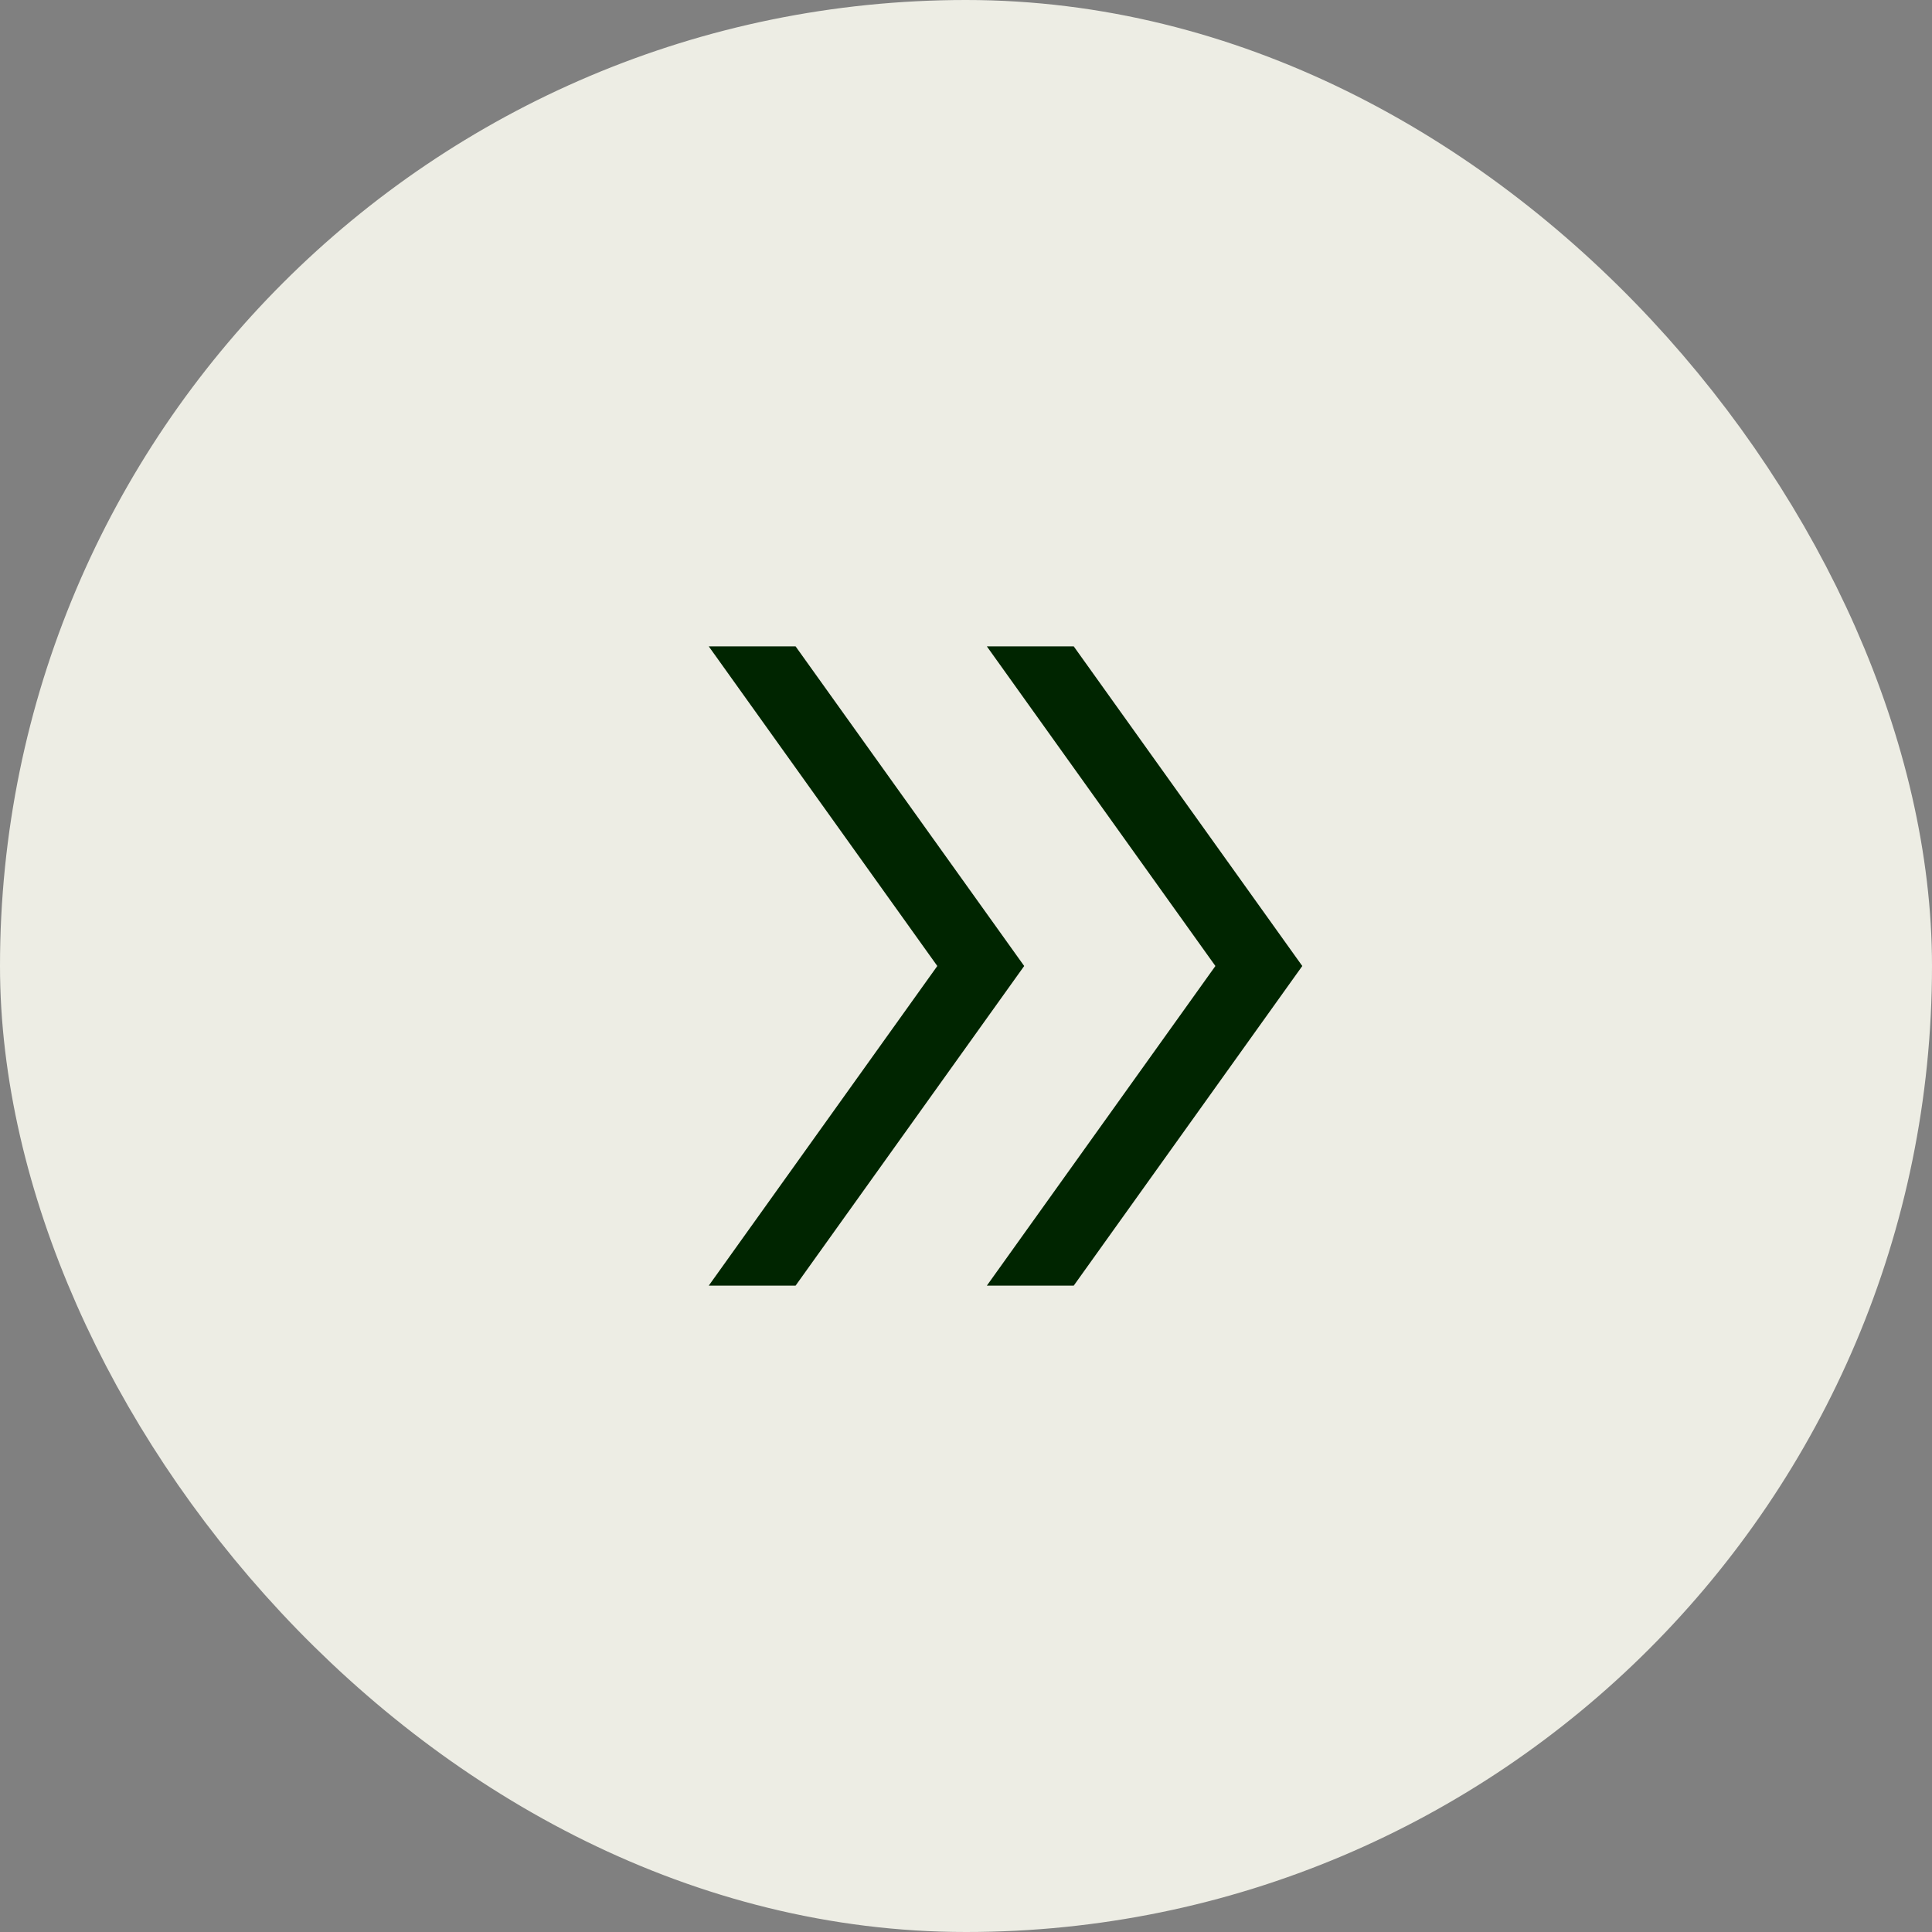 <svg width="34" height="34" viewBox="0 0 34 34" fill="none" xmlns="http://www.w3.org/2000/svg">
<rect x="0" y="0" width="34" height="34" fill="#808080" stroke="none"/>
<rect x="1.5" y="1.5" width="31" height="31" rx="15.5" fill="#EDEDE4"/>
<rect x="1.5" y="1.5" width="31" height="31" rx="15.5" stroke="#EDEDE4" stroke-width="3"/>
<path d="M12.473 22.625L16.495 17L12.473 11.375H14.001L18.024 17L14.001 22.625H12.473ZM17.367 22.625L21.389 17L17.367 11.375H18.896L22.918 17L18.896 22.625H17.367Z" fill="#002500"/>
</svg>
